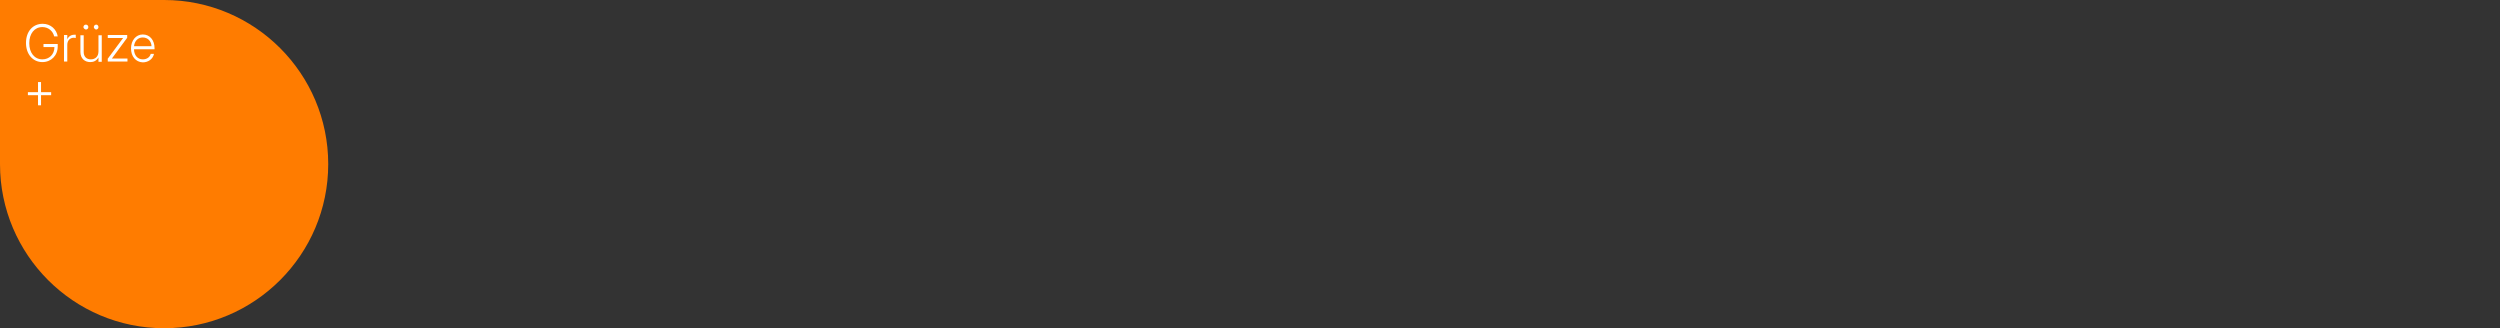<?xml version="1.0" encoding="utf-8"?>
<!-- Generator: Adobe Illustrator 28.0.0, SVG Export Plug-In . SVG Version: 6.00 Build 0)  -->
<svg version="1.1" id="Ebene_1" xmlns="http://www.w3.org/2000/svg" xmlns:xlink="http://www.w3.org/1999/xlink" x="0px" y="0px"
	 viewBox="0 0 914 120" style="enable-background:new 0 0 914 120;" xml:space="preserve">
<rect x="0" y="0" width="914" height="120" fill="#333333" stroke="none"/>
<style type="text/css">
	.st0{fill:#FF7C00;}
	.st1{fill:#FFFFFF;}
</style>
<path class="st0" d="M120,60L120,60c0,33.1-26.9,60-60,60h0C26.9,120,0,93.1,0,60V0h60C93.1,0,120,26.9,120,60z"/>
<g>
	<path class="st1" d="M9.5,15.7c0-4.2,2.5-7,6.1-7c3,0,5.1,2.1,5.5,4.6h-1.3c-0.4-1.8-2-3.4-4.3-3.4c-2.9,0-4.8,2.4-4.8,5.9
		c0,3.5,1.9,5.9,4.8,5.9c2.5,0,4.4-1.8,4.4-4.5h-4v-1.1h5.2V17c0,3.3-2.4,5.7-5.6,5.7C12,22.7,9.5,19.8,9.5,15.7z"/>
	<path class="st1" d="M23.5,12.8h1.1v1.6h0c0.4-1,1.3-1.7,2.6-1.7c0.2,0,0.4,0,0.5,0v1.2c-0.1,0-0.4-0.1-0.7-0.1
		c-1.3,0-2.4,0.9-2.4,2.6v6.1h-1.2V12.8z"/>
	<path class="st1" d="M29.4,19v-6.1h1.2v6.1c0,1.7,1,2.7,2.6,2.7c1.6,0,2.8-1,2.8-2.9v-5.9h1.2v9.7H36V21c-0.7,1.2-1.7,1.7-3,1.7
		C31,22.7,29.4,21.4,29.4,19z M30.5,9.9c0-0.5,0.4-0.9,0.9-0.9c0.5,0,0.9,0.4,0.9,0.9s-0.4,0.9-0.9,0.9
		C30.9,10.7,30.5,10.3,30.5,9.9z M34.3,9.9c0-0.5,0.4-0.9,0.9-0.9C35.6,9,36,9.4,36,9.9s-0.4,0.9-0.9,0.9
		C34.7,10.7,34.3,10.3,34.3,9.9z"/>
	<path class="st1" d="M39.3,21.6l5.7-7.7v0h-5.6v-1.1h7.1v1l-5.6,7.6v0h5.7v1.1h-7.2V21.6z"/>
	<path class="st1" d="M47.9,17.7c0-2.9,1.8-5.1,4.3-5.1c2.6,0,4.3,2.1,4.3,5V18h-7.5c0,2.2,1.3,3.7,3.2,3.7c1.5,0,2.6-0.8,2.9-2h1.2
		c-0.4,1.9-2.1,3.1-4.1,3.1C49.6,22.7,47.9,20.6,47.9,17.7z M55.4,16.9c-0.1-1.9-1.4-3.2-3.2-3.2c-1.8,0-3,1.3-3.2,3.2H55.4z"/>
	<path class="st1" d="M13.9,34.8h-3.7v-1.1h3.7V30H15v3.7h3.7v1.1H15v3.7h-1.1V34.8z"/>
</g>
</svg>
